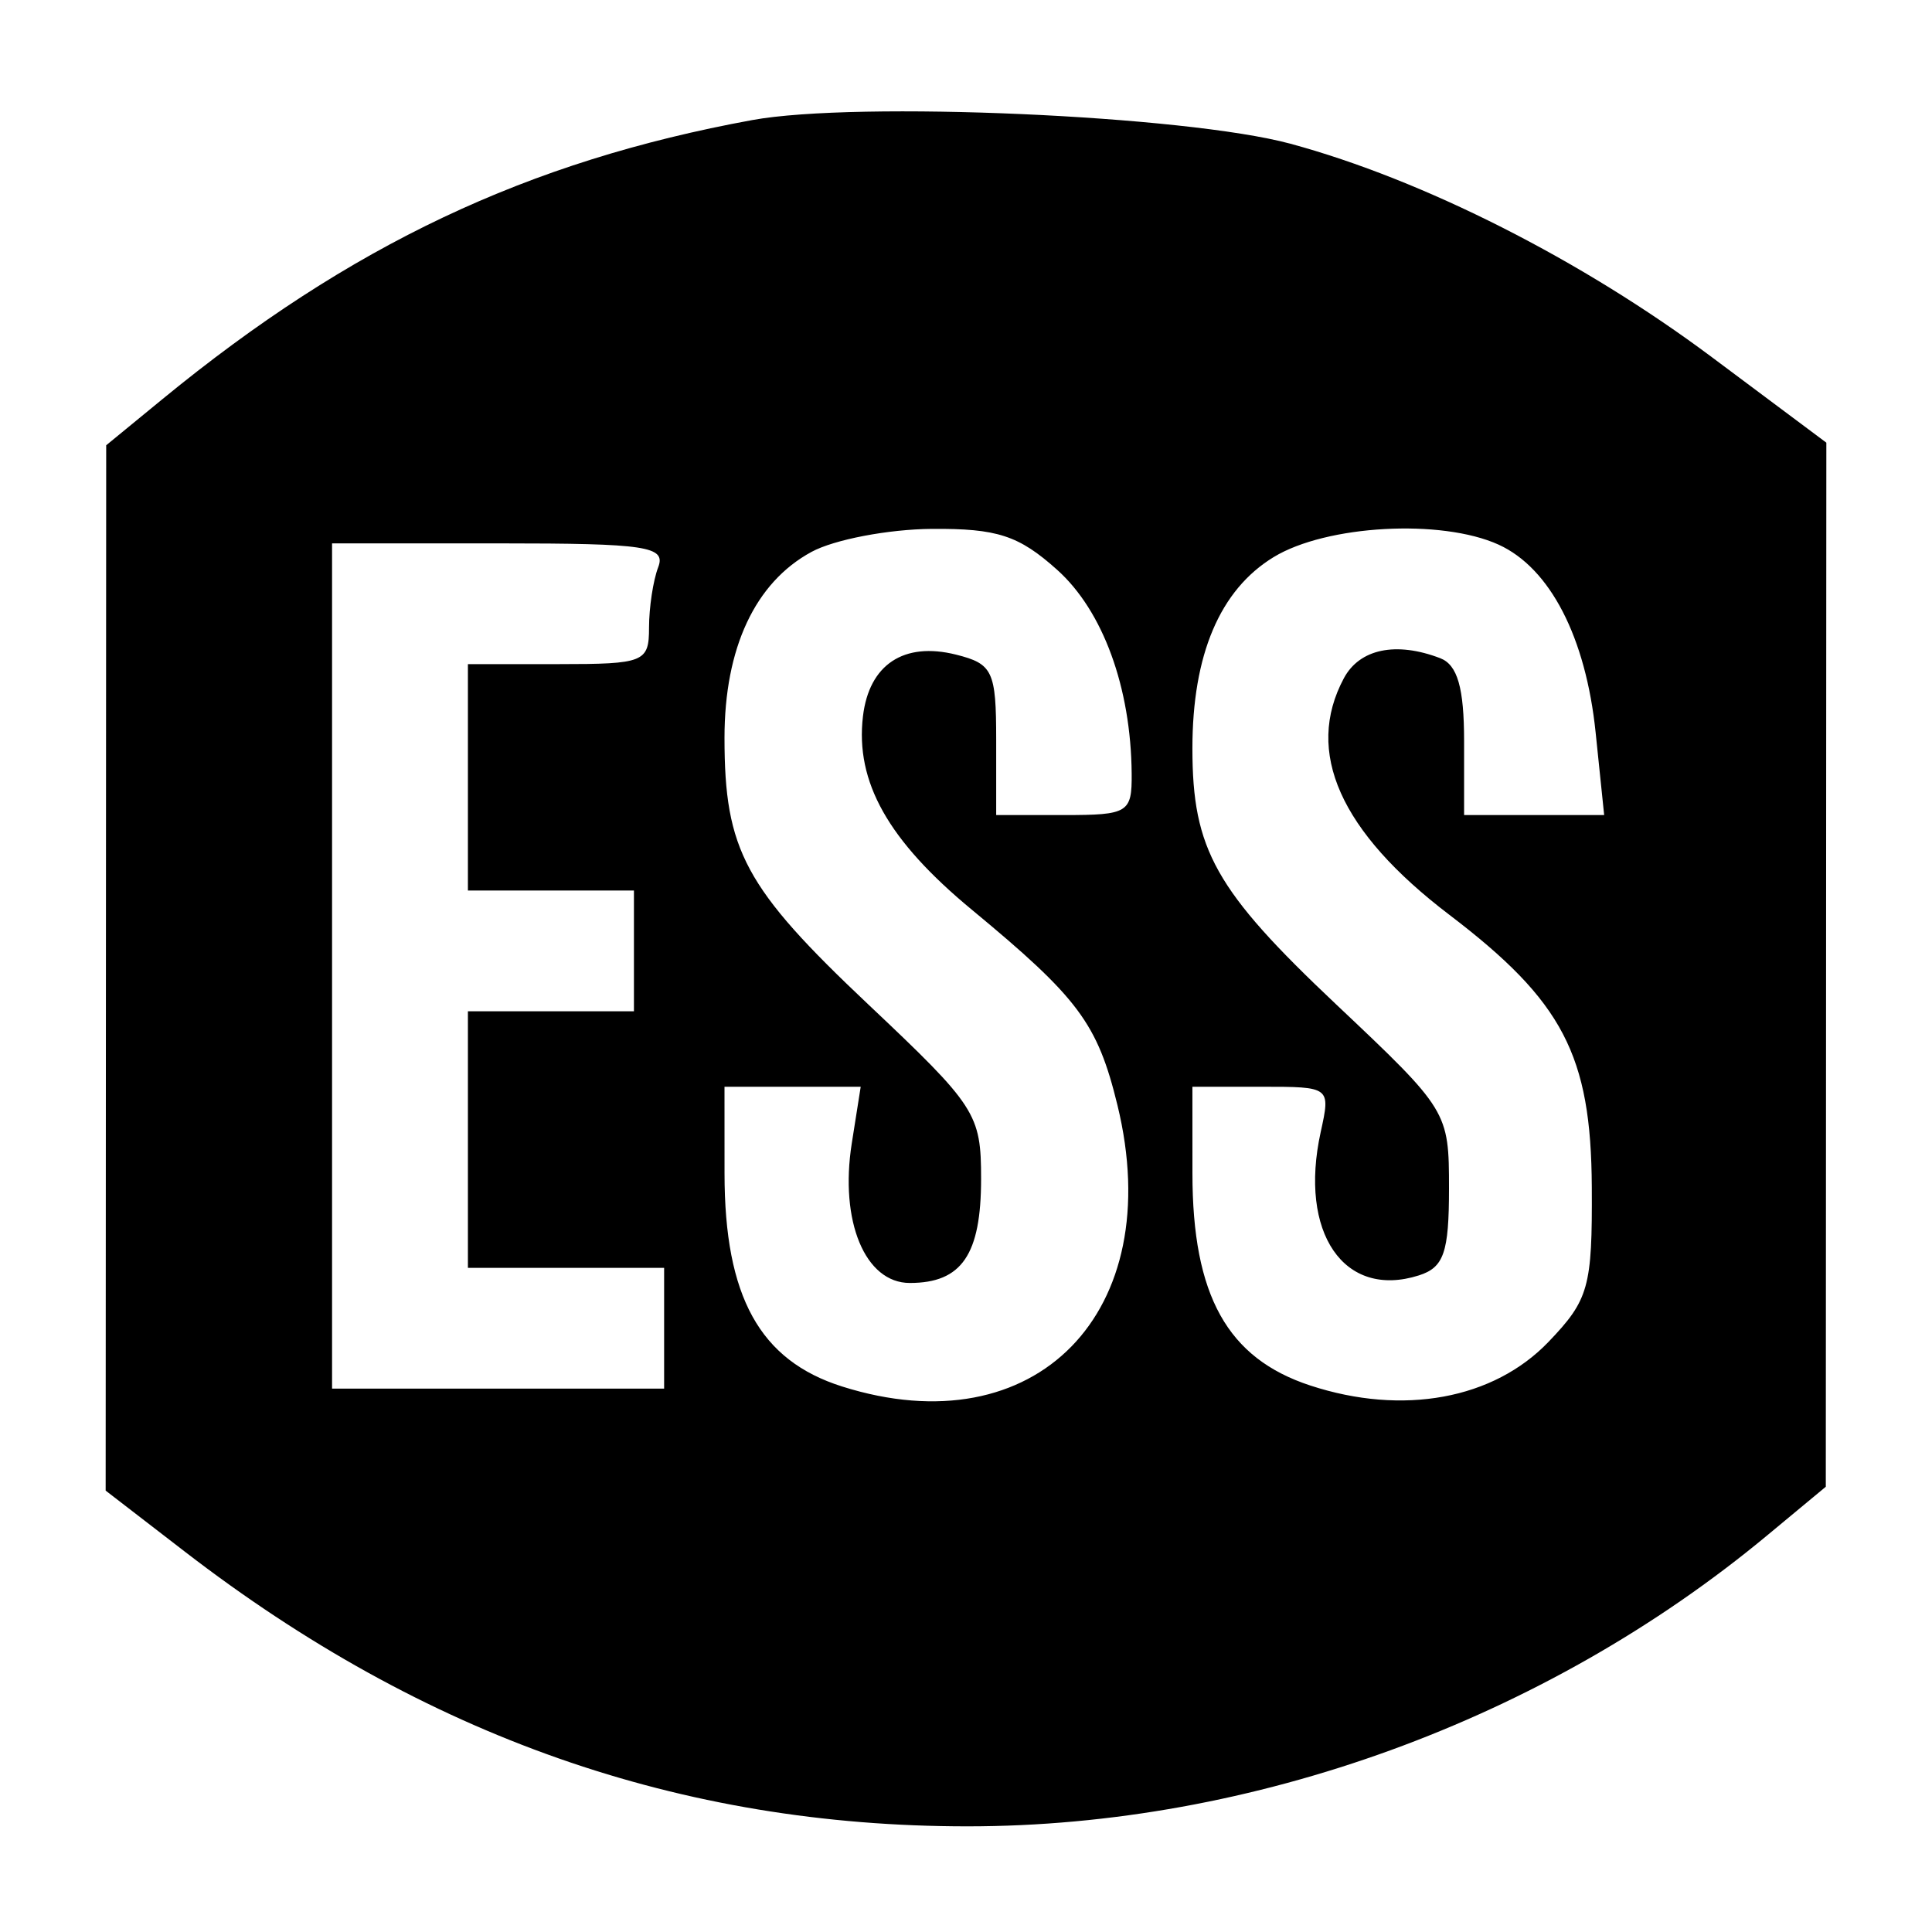 <svg xmlns="http://www.w3.org/2000/svg" width="128" height="128" viewBox="0 0 128 128" version="1.1">
	<path d="M 49.831 7.956 C 34.948 10.682, 23.206 16.238, 10.768 26.439 L 7.036 29.500 7.018 64.128 L 7 98.757 12.250 102.804 C 28.138 115.051, 45.088 121, 64.096 121 C 82.989 121, 102.339 113.961, 117.077 101.726 L 120.964 98.500 120.982 63.914 L 121 29.328 113.407 23.657 C 104.790 17.221, 94.303 11.910, 85.500 9.524 C 78.561 7.644, 56.767 6.685, 49.831 7.956 M 53.763 36.565 C 50.029 38.591, 48 42.929, 48 48.885 C 48 56.336, 49.342 58.823, 57.530 66.550 C 64.672 73.291, 65 73.797, 65 78.100 C 65 83.128, 63.718 85, 60.275 85 C 57.315 85, 55.618 80.915, 56.432 75.750 L 57.024 72 52.512 72 L 48 72 48.002 77.750 C 48.004 85.908, 50.335 90.132, 55.790 91.858 C 68.619 95.917, 77.385 86.961, 74.034 73.221 C 72.712 67.802, 71.459 66.121, 64.376 60.263 C 58.841 55.685, 56.658 51.805, 57.173 47.458 C 57.580 44.026, 59.882 42.503, 63.345 43.372 C 65.774 43.981, 66 44.463, 66 49.019 L 66 54 70.500 54 C 74.748 54, 74.999 53.846, 74.976 51.250 C 74.927 45.539, 73.072 40.469, 70.037 37.750 C 67.498 35.474, 66.066 35.007, 61.734 35.040 C 58.855 35.062, 55.268 35.748, 53.763 36.565 M 84.381 36.910 C 80.823 39.079, 79 43.373, 79 49.584 C 79 56.289, 80.516 58.987, 88.530 66.550 C 95.937 73.541, 96 73.643, 96 78.733 C 96 82.987, 95.658 83.974, 94 84.500 C 89.042 86.074, 86.033 81.677, 87.500 75 C 88.157 72.007, 88.147 72, 83.579 72 L 79 72 79.002 77.750 C 79.004 85.835, 81.316 89.993, 86.813 91.795 C 92.950 93.806, 98.952 92.704, 102.600 88.895 C 105.263 86.114, 105.497 85.277, 105.461 78.643 C 105.414 69.905, 103.544 66.333, 96.019 60.605 C 88.779 55.094, 86.425 49.812, 89.035 44.934 C 90.077 42.987, 92.493 42.484, 95.418 43.607 C 96.562 44.046, 97 45.568, 97 49.107 L 97 54 101.640 54 L 106.280 54 105.715 48.532 C 105.064 42.223, 102.697 37.638, 99.288 36.085 C 95.500 34.359, 87.871 34.781, 84.381 36.910 M 22 64 L 22 92 33 92 L 44 92 44 88 L 44 84 37.500 84 L 31 84 31 75.500 L 31 67 36.500 67 L 42 67 42 63 L 42 59 36.500 59 L 31 59 31 51.500 L 31 44 37 44 C 42.679 44, 43 43.871, 43 41.582 C 43 40.252, 43.273 38.452, 43.607 37.582 C 44.138 36.198, 42.824 36, 33.107 36 L 22 36 22 64" stroke="none" fill="black" fill-rule="evenodd"/>
</svg>